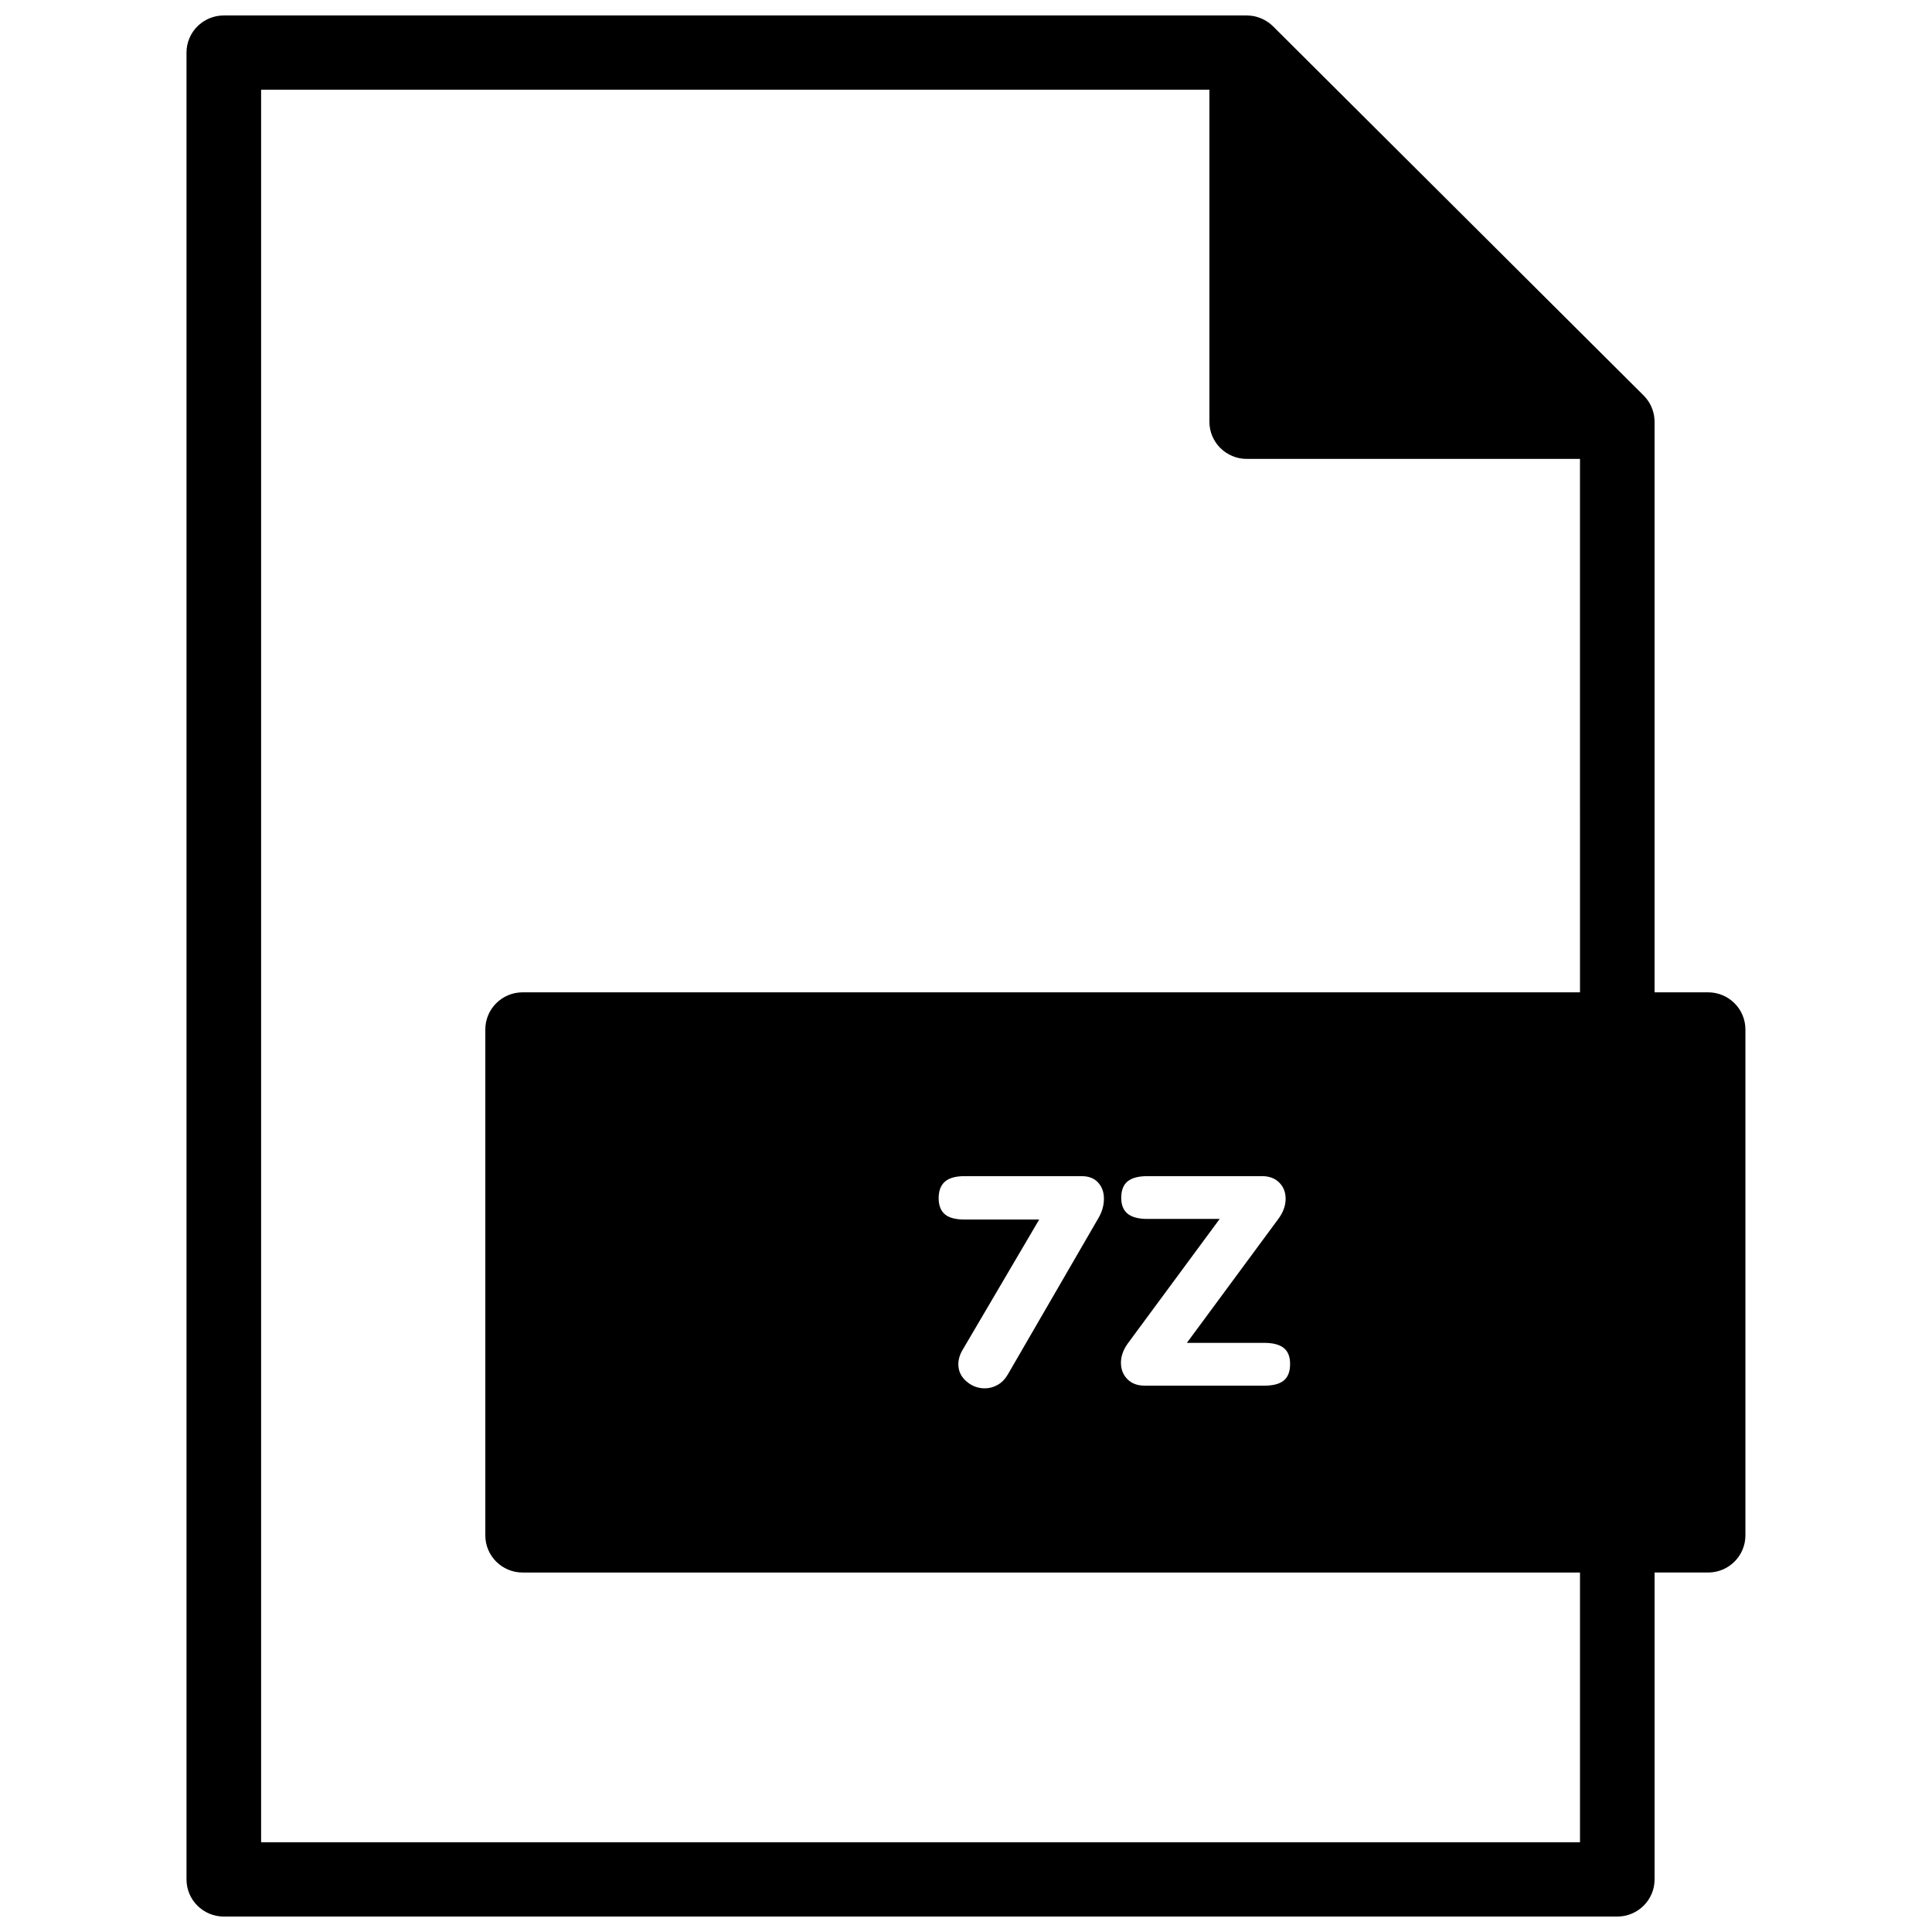 <?xml version="1.0" encoding="UTF-8"?>
<!-- Uploaded to: SVG Find, www.svgrepo.com, Generator: SVG Find Mixer Tools -->
<svg width="800px" height="800px" version="1.1" viewBox="144 144 512 512" xmlns="http://www.w3.org/2000/svg">
 <defs>
  <clipPath id="a">
   <path d="m193 148.09h414v503.81h-414z"/>
  </clipPath>
 </defs>
 <g clip-path="url(#a)">
  <path d="m399.63 467.19c-2.426 0-4.18-0.473-5.258-1.418-1.082-0.945-1.621-2.363-1.621-4.254 0-1.941 0.555-3.398 1.66-4.371 1.105-0.973 2.848-1.457 5.219-1.457h30.992c1.898 0 3.363 0.562 4.387 1.691 1.031 1.129 1.543 2.562 1.543 4.293 0 1.785-0.5 3.519-1.5 5.199l-23.957 41.348c-0.738 1.262-1.648 2.195-2.727 2.797-1.082 0.605-2.203 0.906-3.363 0.906-1.844 0-3.477-0.617-4.902-1.852-1.422-1.234-2.133-2.742-2.133-4.527 0-1.262 0.367-2.519 1.105-3.781l20.32-34.574zm48.465-0.16c-2.371 0-4.125-0.457-5.258-1.379-1.133-0.918-1.699-2.32-1.699-4.211 0-1.996 0.566-3.453 1.699-4.371 1.133-0.918 2.887-1.379 5.258-1.379h30.363c1.895 0 3.41 0.562 4.543 1.691 1.133 1.129 1.703 2.562 1.703 4.293 0 1.785-0.605 3.519-1.82 5.199l-24.352 33h20.477c2.32 0 4.047 0.445 5.18 1.34 1.133 0.891 1.699 2.309 1.699 4.254 0 1.996-0.551 3.453-1.66 4.371-1.105 0.918-2.844 1.379-5.219 1.379h-31.625c-1.949 0-3.492-0.578-4.625-1.734-1.137-1.156-1.699-2.598-1.699-4.332 0-1.734 0.605-3.438 1.816-5.121l24.352-33zm114.62-60.051h-280.22c-5.457 0-9.883 4.41-9.883 9.848v134.06c0 5.438 4.426 9.848 9.883 9.848h280.22v71.484h-349.52v-464.43h251.31v87.98c0 5.434 4.426 9.844 9.883 9.844h88.324zm33.953 0h-14.188v-151.21c0-0.113-0.012-0.223-0.016-0.332s-0.012-0.223-0.02-0.332c-0.027-0.422-0.074-0.836-0.152-1.246-0.004-0.004-0.004-0.008-0.004-0.008-0.082-0.422-0.203-0.828-0.34-1.227-0.035-0.105-0.07-0.207-0.109-0.312-0.141-0.371-0.301-0.738-0.484-1.09-0.012-0.027-0.023-0.059-0.035-0.082-0.203-0.371-0.434-0.727-0.68-1.074-0.066-0.09-0.133-0.184-0.203-0.273-0.258-0.336-0.531-0.664-0.836-0.969-0.004-0.004-0.012-0.012-0.012-0.012l-98.211-97.832s-0.012-0.012-0.02-0.016c-0.301-0.301-0.629-0.574-0.965-0.832-0.098-0.07-0.191-0.141-0.285-0.207-0.344-0.242-0.699-0.473-1.07-0.672-0.031-0.016-0.066-0.027-0.098-0.043-0.348-0.184-0.711-0.336-1.078-0.473-0.105-0.043-0.211-0.078-0.316-0.113-0.402-0.137-0.809-0.254-1.227-0.336l-0.016-0.004c-0.41-0.082-0.828-0.125-1.25-0.156-0.109-0.008-0.219-0.012-0.328-0.016-0.113-0.004-0.223-0.016-0.336-0.016h-271.08c-5.457 0-9.883 4.406-9.883 9.844v484.12c0 5.438 4.426 9.844 9.883 9.844h369.29c5.457 0 9.883-4.406 9.883-9.844v-81.328h14.188c5.461 0 9.883-4.41 9.883-9.848v-134.06c0-5.438-4.422-9.848-9.883-9.848z" fill-rule="evenodd"/>
 </g>
</svg>